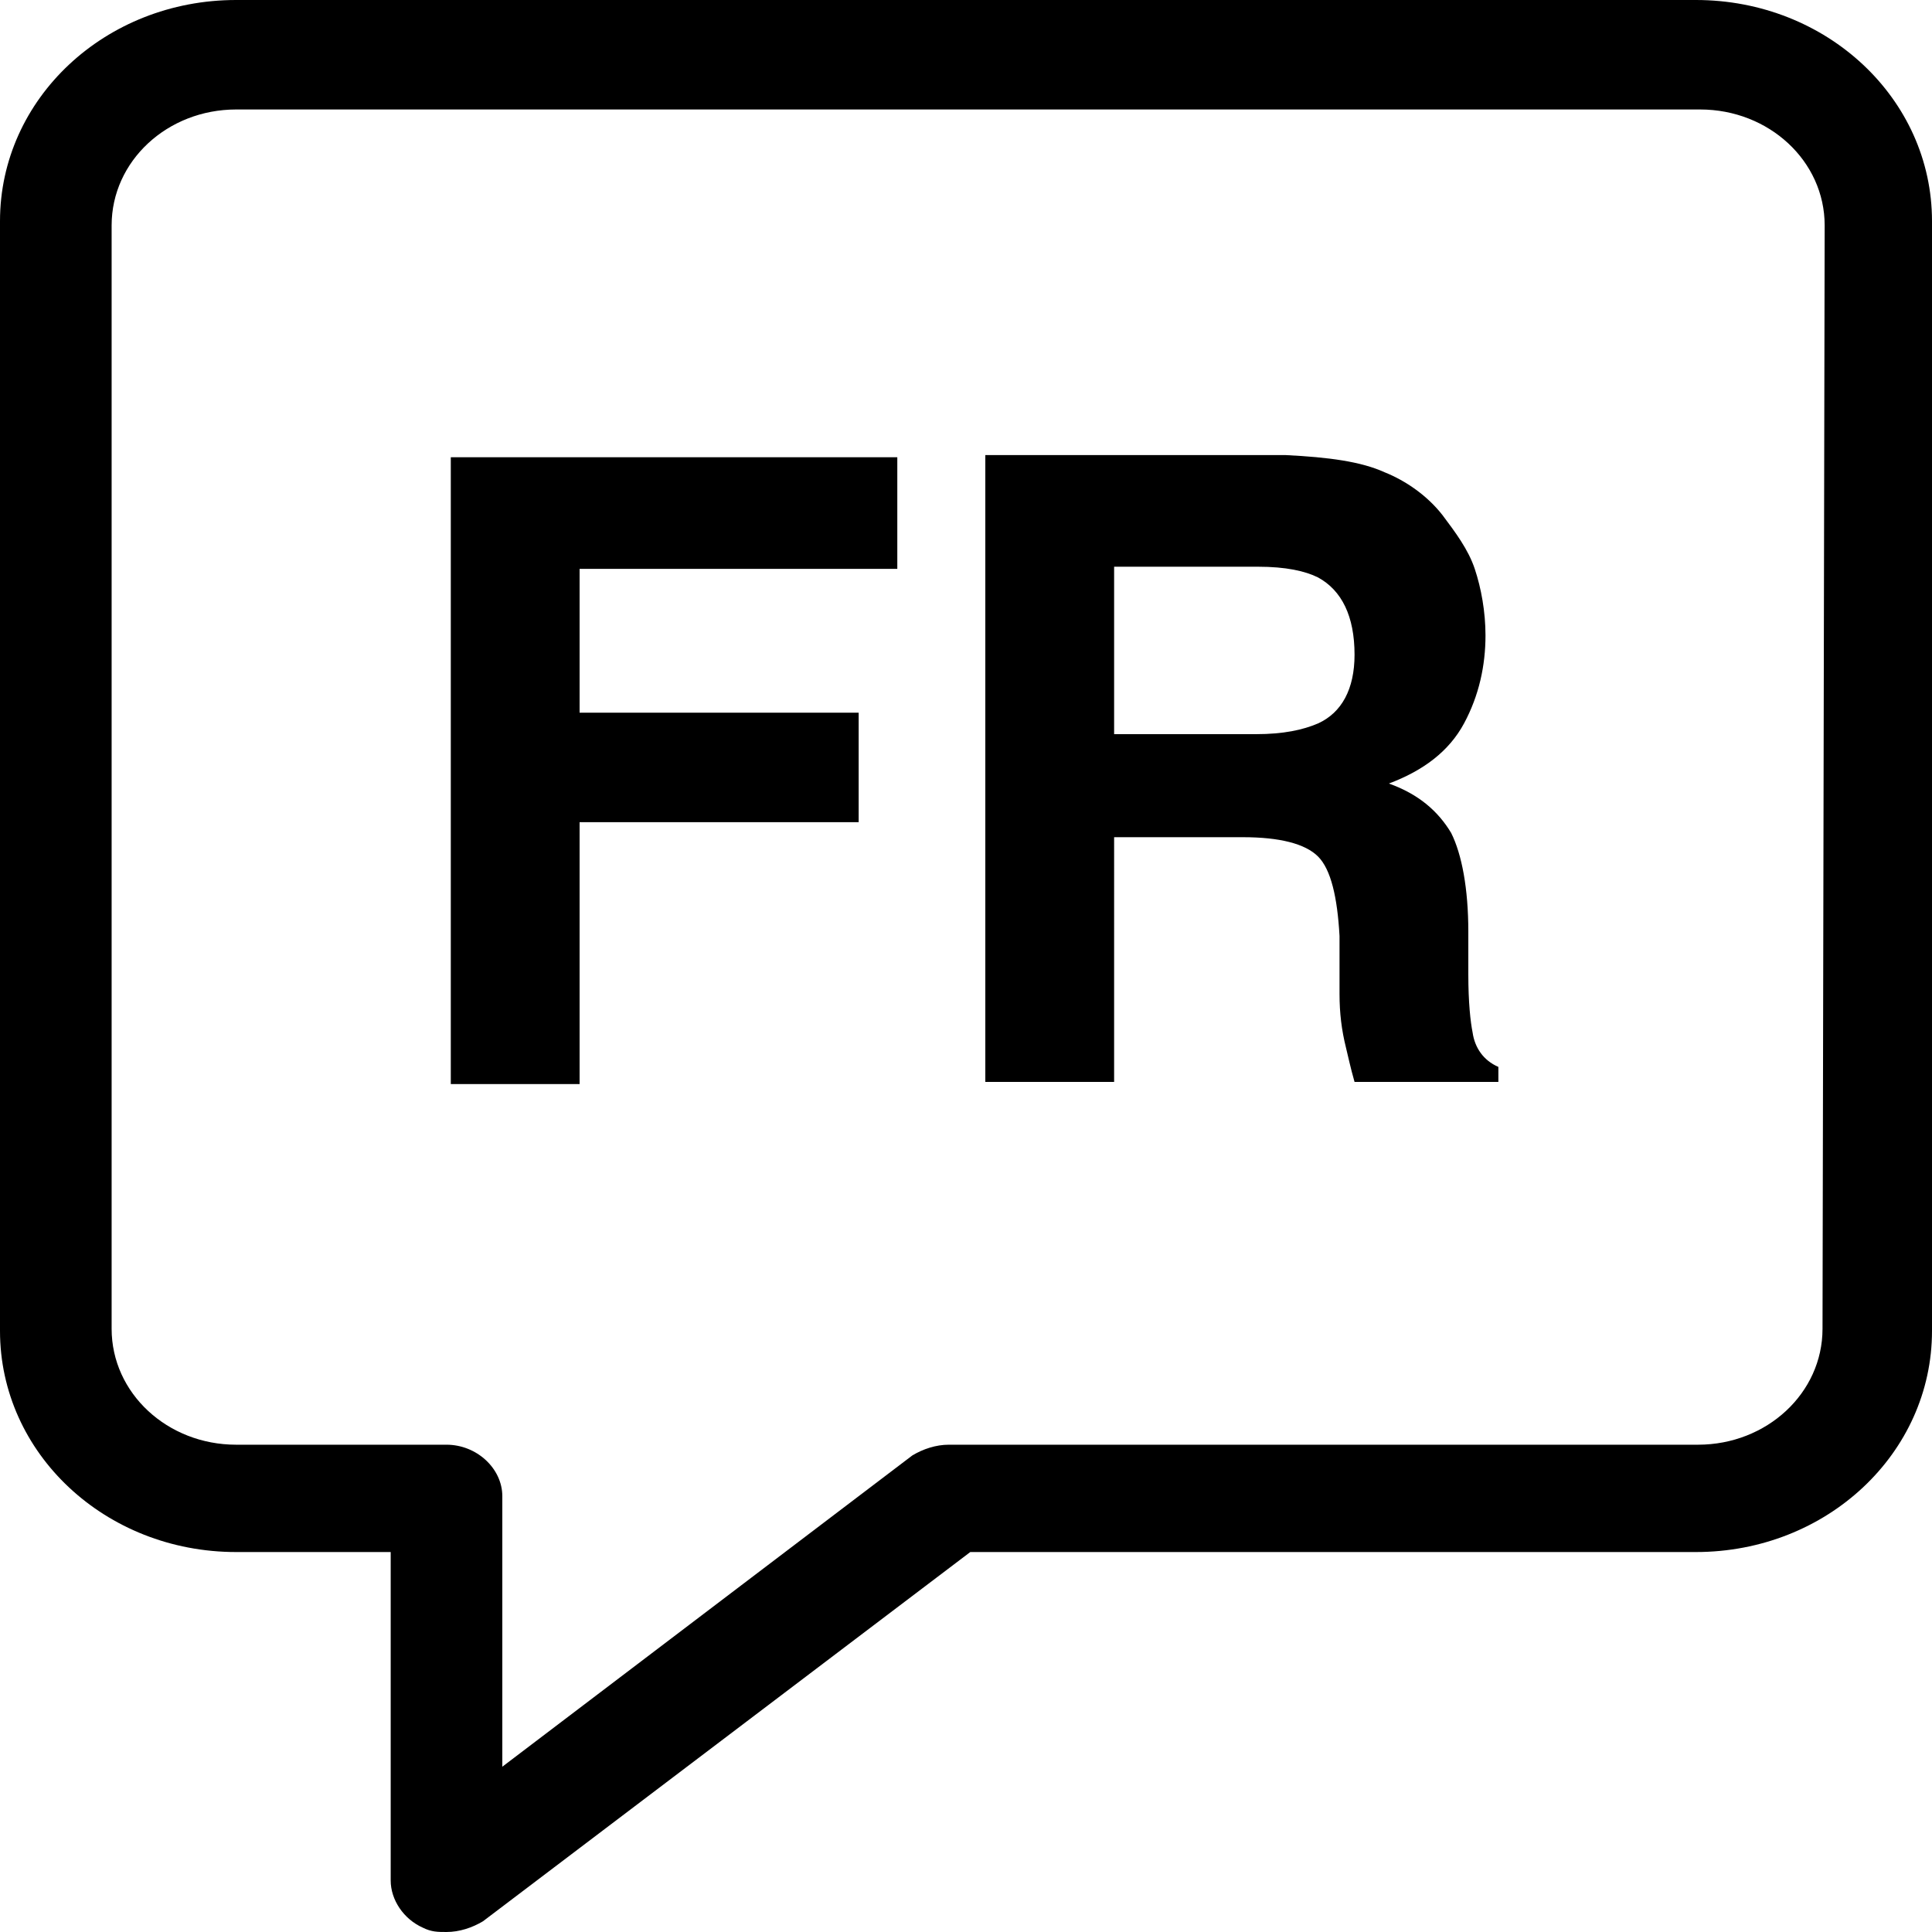 <?xml version="1.0" encoding="utf-8"?>
<!-- Generator: Adobe Illustrator 24.0.3, SVG Export Plug-In . SVG Version: 6.00 Build 0)  -->
<svg version="1.1" id="Calque_1" xmlns="http://www.w3.org/2000/svg" xmlns:xlink="http://www.w3.org/1999/xlink" x="0px" y="0px"
	 viewBox="0 0 90 90" style="enable-background:new 0 0 90 90;" xml:space="preserve">
<g>
	<path d="M79,0H11C4.9,0,0,4.6,0,10.3V62c0,5.7,4.9,10.3,11,10.3h7.2v15.3c0,0.9,0.6,1.8,1.5,2.2c0.4,0.2,0.7,0.2,1.1,0.2
		c0.6,0,1.2-0.2,1.7-0.5l22.7-17.2H79c6.1,0,11-4.6,11-10.3V10.3C90,4.6,85.1,0,79,0z M84.9,61.9c0,3-2.6,5.4-5.8,5.4H44.2
		c-0.6,0-1.2,0.2-1.7,0.5L23.4,82.3V69.7c0-1.3-1.2-2.4-2.6-2.4H11c-3.2,0-5.8-2.4-5.8-5.4V10.5c0-3,2.6-5.4,5.8-5.4h68.2
		c3.2,0,5.8,2.4,5.8,5.4L84.9,61.9L84.9,61.9z"/>
	<polygon points="21,50.5 27,50.5 27,38.3 40,38.3 40,33.2 27,33.2 27,26.5 41.8,26.5 41.8,21.3 21,21.3 	"/>
	<path d="M68.6,48.1c-0.1-0.5-0.2-1.4-0.2-2.7v-2c0-2-0.3-3.6-0.8-4.6c-0.6-1-1.5-1.8-2.9-2.3c1.6-0.6,2.8-1.5,3.5-2.8s1-2.7,1-4.1
		c0-1.1-0.2-2.2-0.5-3.1s-0.9-1.7-1.5-2.5c-0.7-0.9-1.7-1.6-2.7-2c-1.1-0.5-2.6-0.7-4.6-0.8h-14v29.2h6V39h6c1.7,0,2.9,0.3,3.5,0.9
		c0.6,0.6,0.9,1.9,1,3.7v2.7c0,0.9,0.1,1.7,0.3,2.5c0.1,0.4,0.2,0.9,0.4,1.6h6.7v-0.7C69.1,49.4,68.7,48.8,68.6,48.1z M61.4,33.7
		c-0.7,0.3-1.6,0.5-2.9,0.5h-6.6v-7.8h6.7c1.3,0,2.2,0.2,2.8,0.5c1.1,0.6,1.7,1.8,1.7,3.6C63.1,32.1,62.5,33.2,61.4,33.7z"/>
</g>
</svg>
